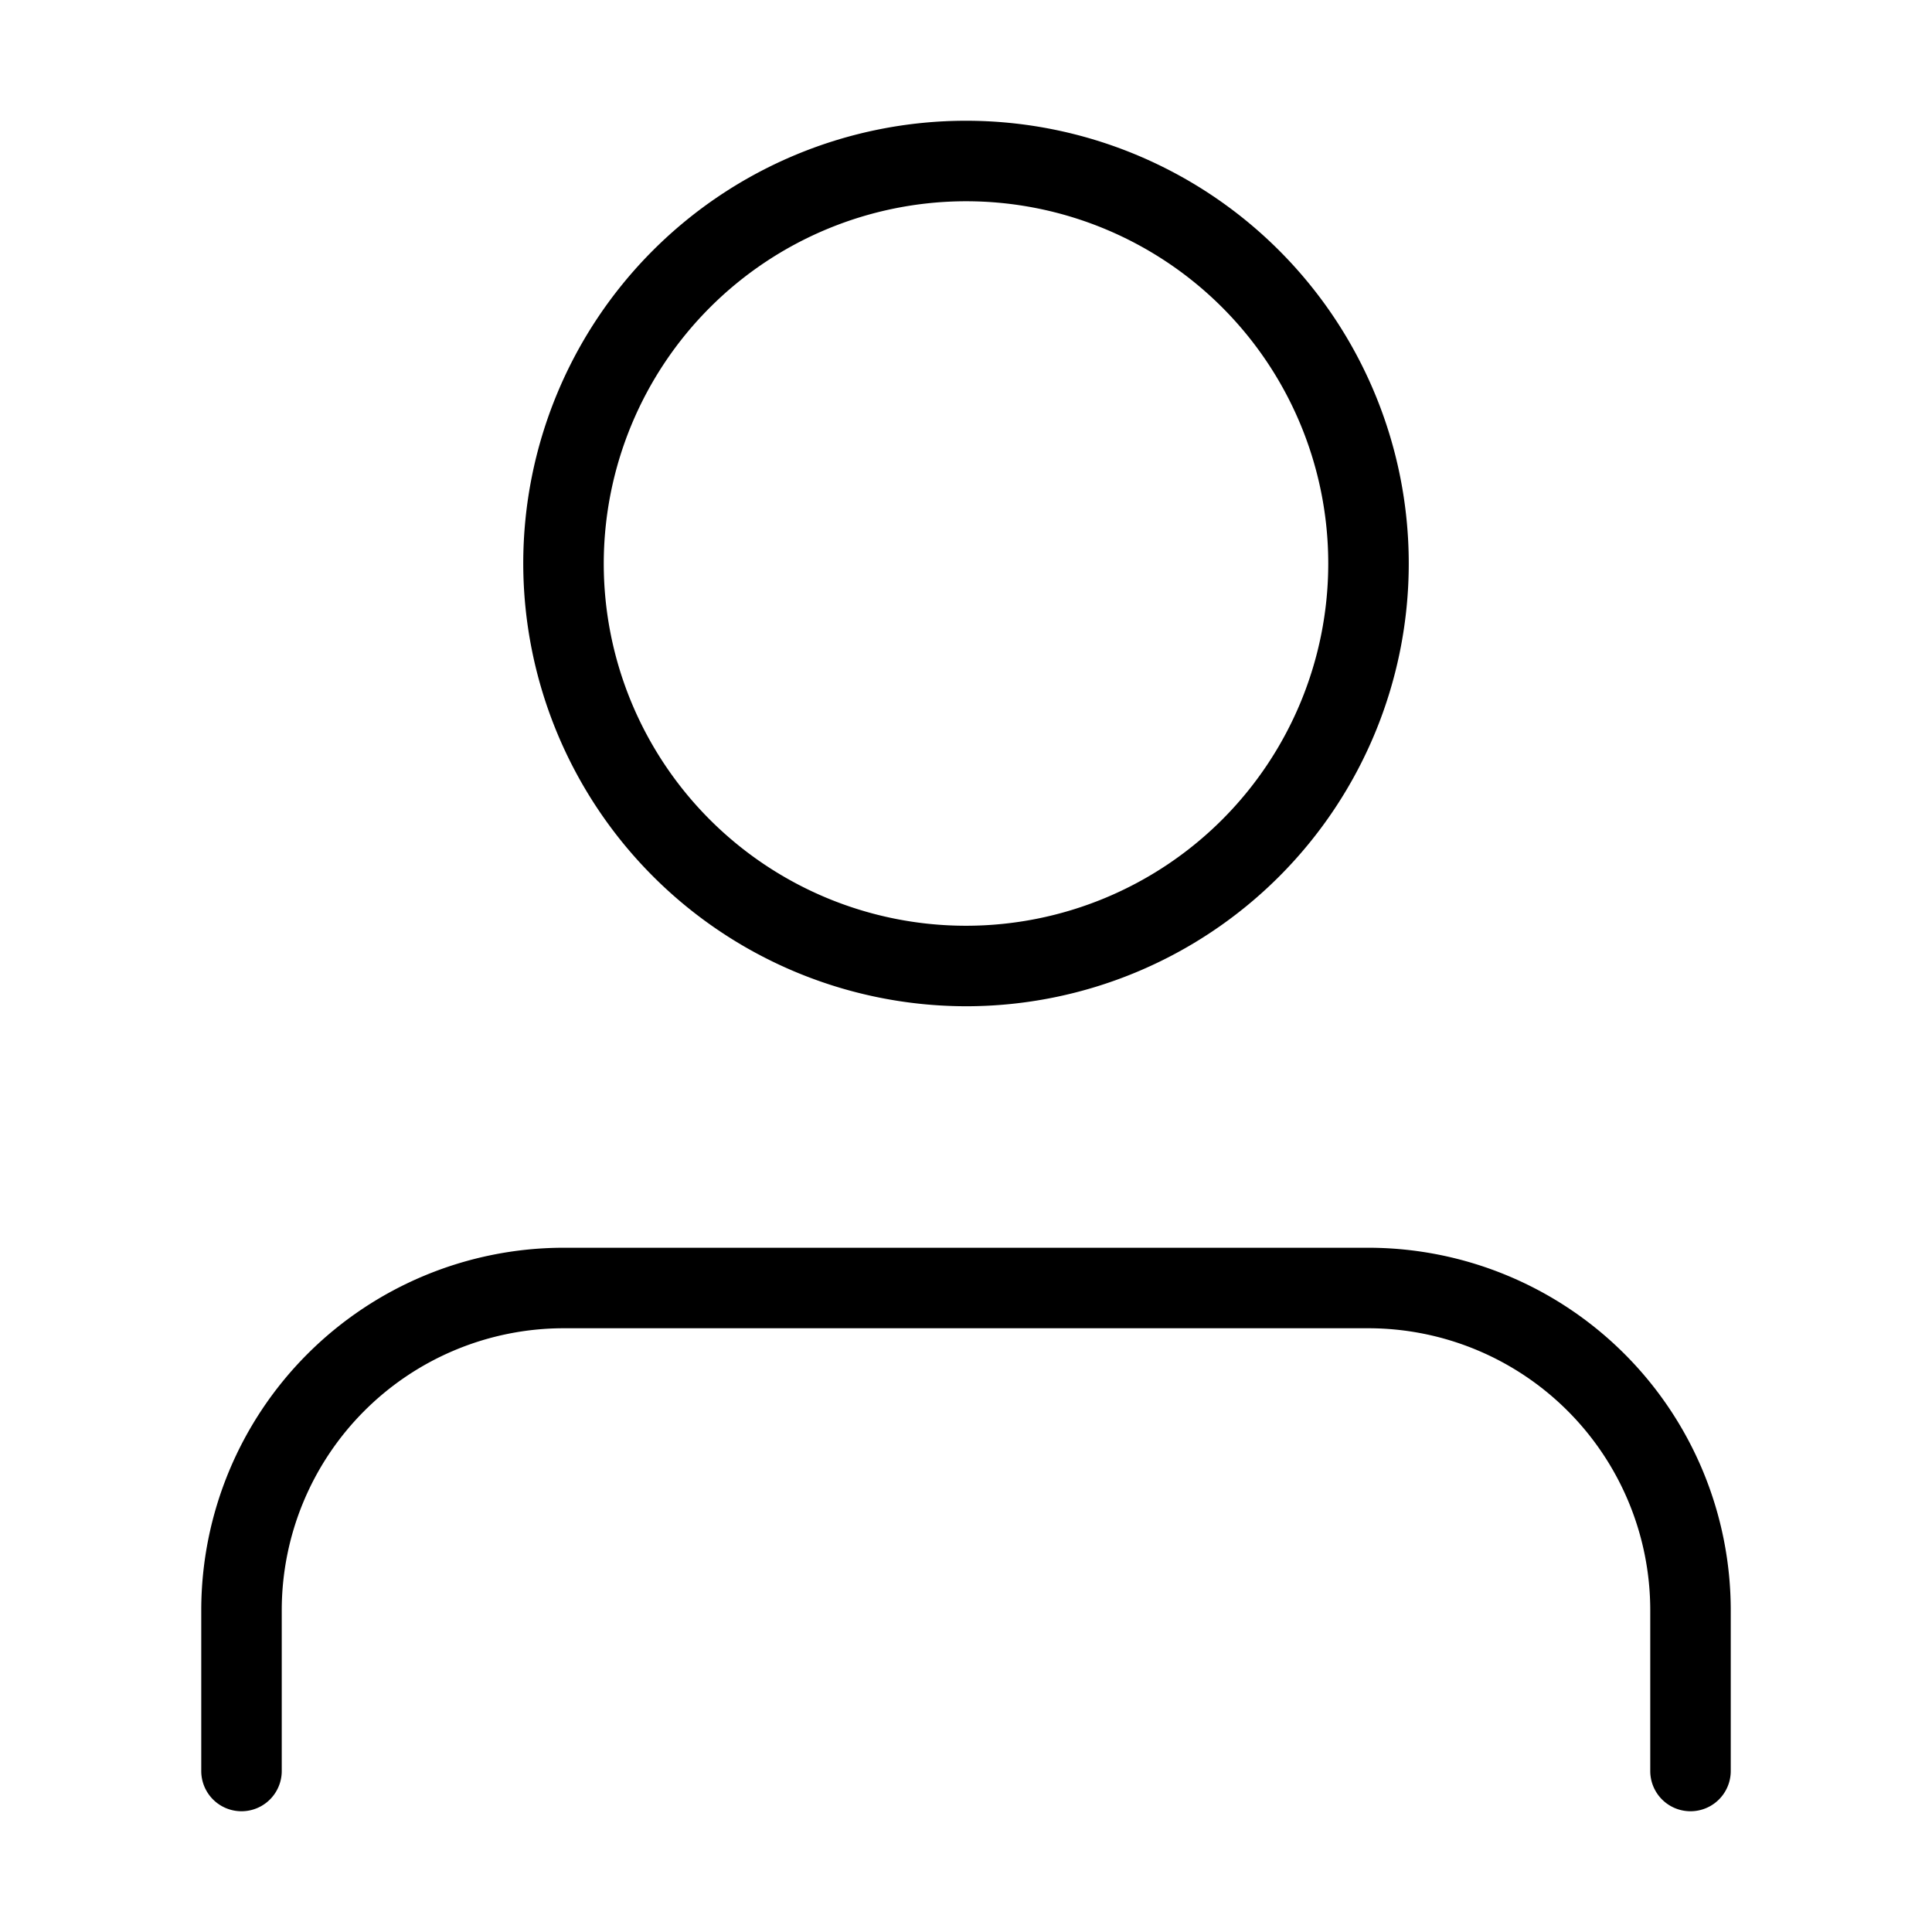 <svg id="Layer_1" data-name="Layer 1" xmlns="http://www.w3.org/2000/svg" viewBox="0 0 24 24"><path d="M12,12.5A5.5,5.5,0,1,0,6.5,7,5.507,5.507,0,0,0,12,12.5Zm0-10A4.5,4.5,0,1,1,7.5,7,4.505,4.505,0,0,1,12,2.5Zm-5,13H17A4.505,4.505,0,0,1,21.5,20v2a.5.5,0,0,1-1,0V20A3.504,3.504,0,0,0,17,16.5H7A3.504,3.504,0,0,0,3.5,20v2a.5.5,0,0,1-1,0V20A4.505,4.505,0,0,1,7,15.5Z"/></svg>